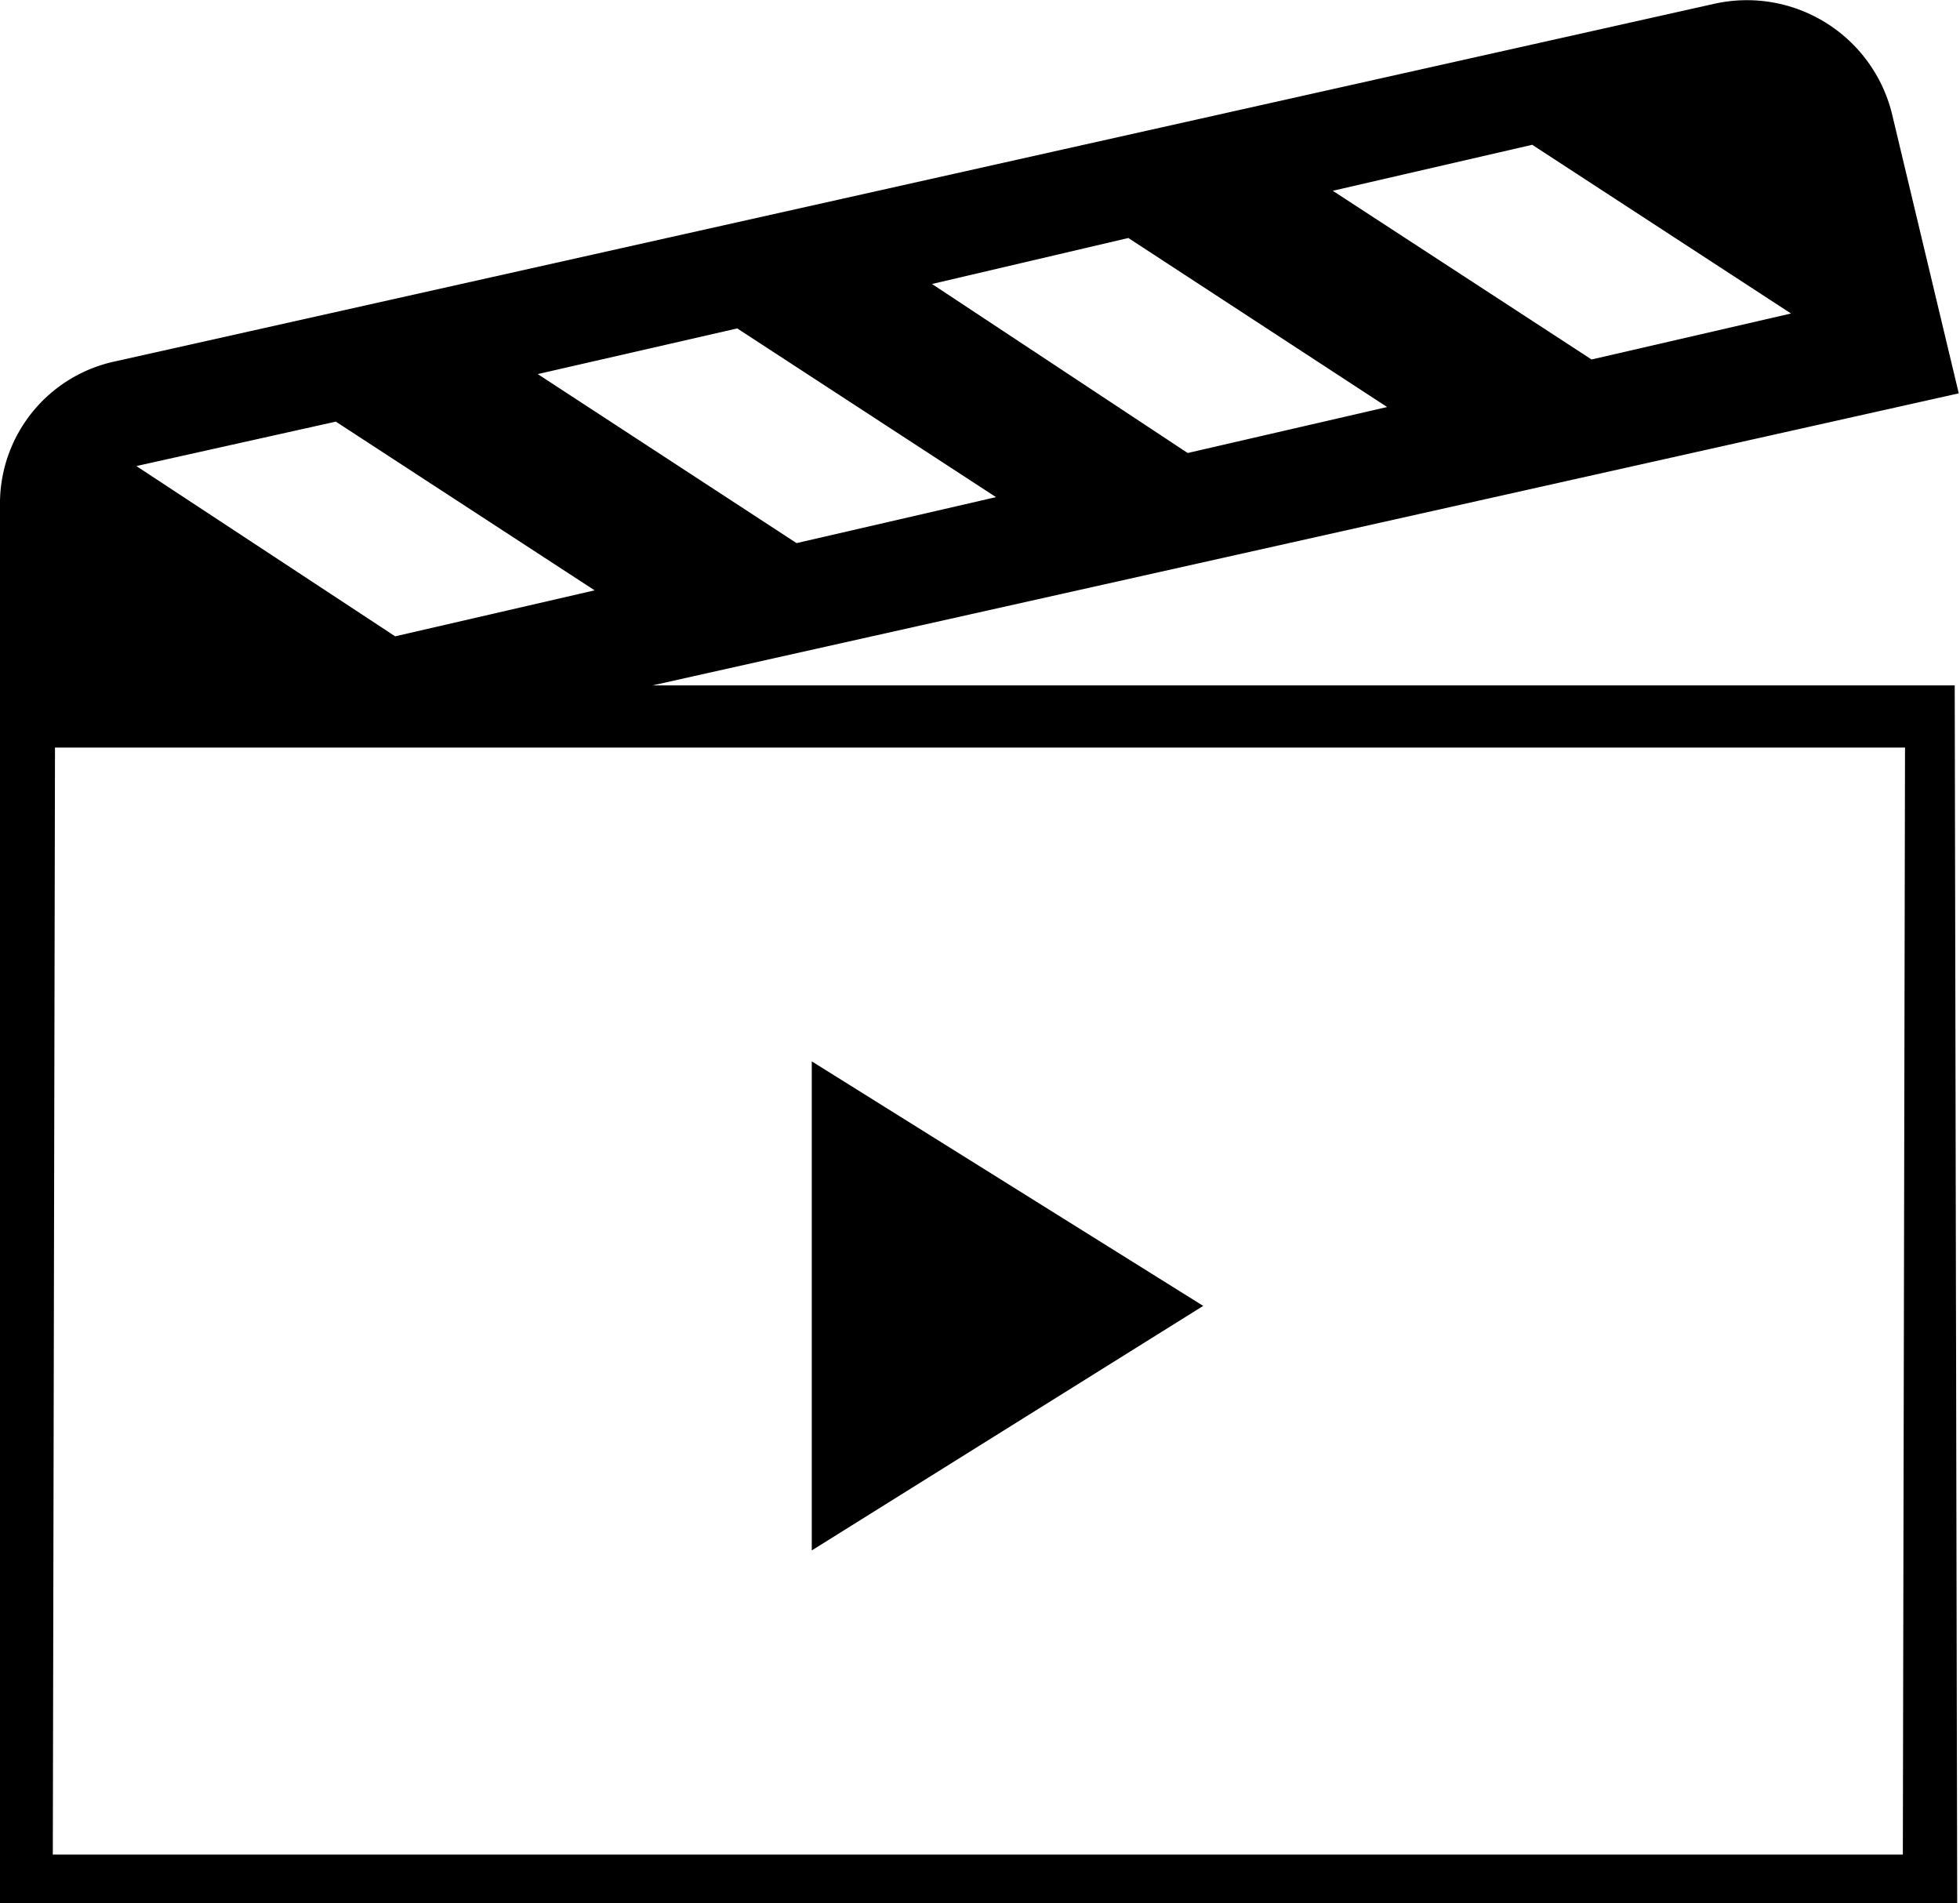 <svg xmlns="http://www.w3.org/2000/svg" viewBox="0 0 63.09 61.25"><title>video</title><g id="Calque_2" data-name="Calque 2"><g id="icônes"><path d="M62.92,22.06H21l42.05-9.4-2.15-9A4.81,4.81,0,0,0,55.19.12L3.71,11.63A4.68,4.68,0,0,0,0,16.12H0V61.25H63ZM49.32,4.66l8.33,5.43-6.42,1.48L42.9,6.14Zm-13,3,8.33,5.44-6.42,1.48L30,9.14ZM23.73,10.57,32.06,16l-6.42,1.48-8.33-5.44Zm-12.92,3L19.14,19l-6.42,1.48L4.39,15ZM61.25,59.69H1.7l.07-35.63H61.32Z"/><polygon points="26.13 34.16 26.13 49.9 38.73 42.03 26.13 34.16"/></g></g></svg>